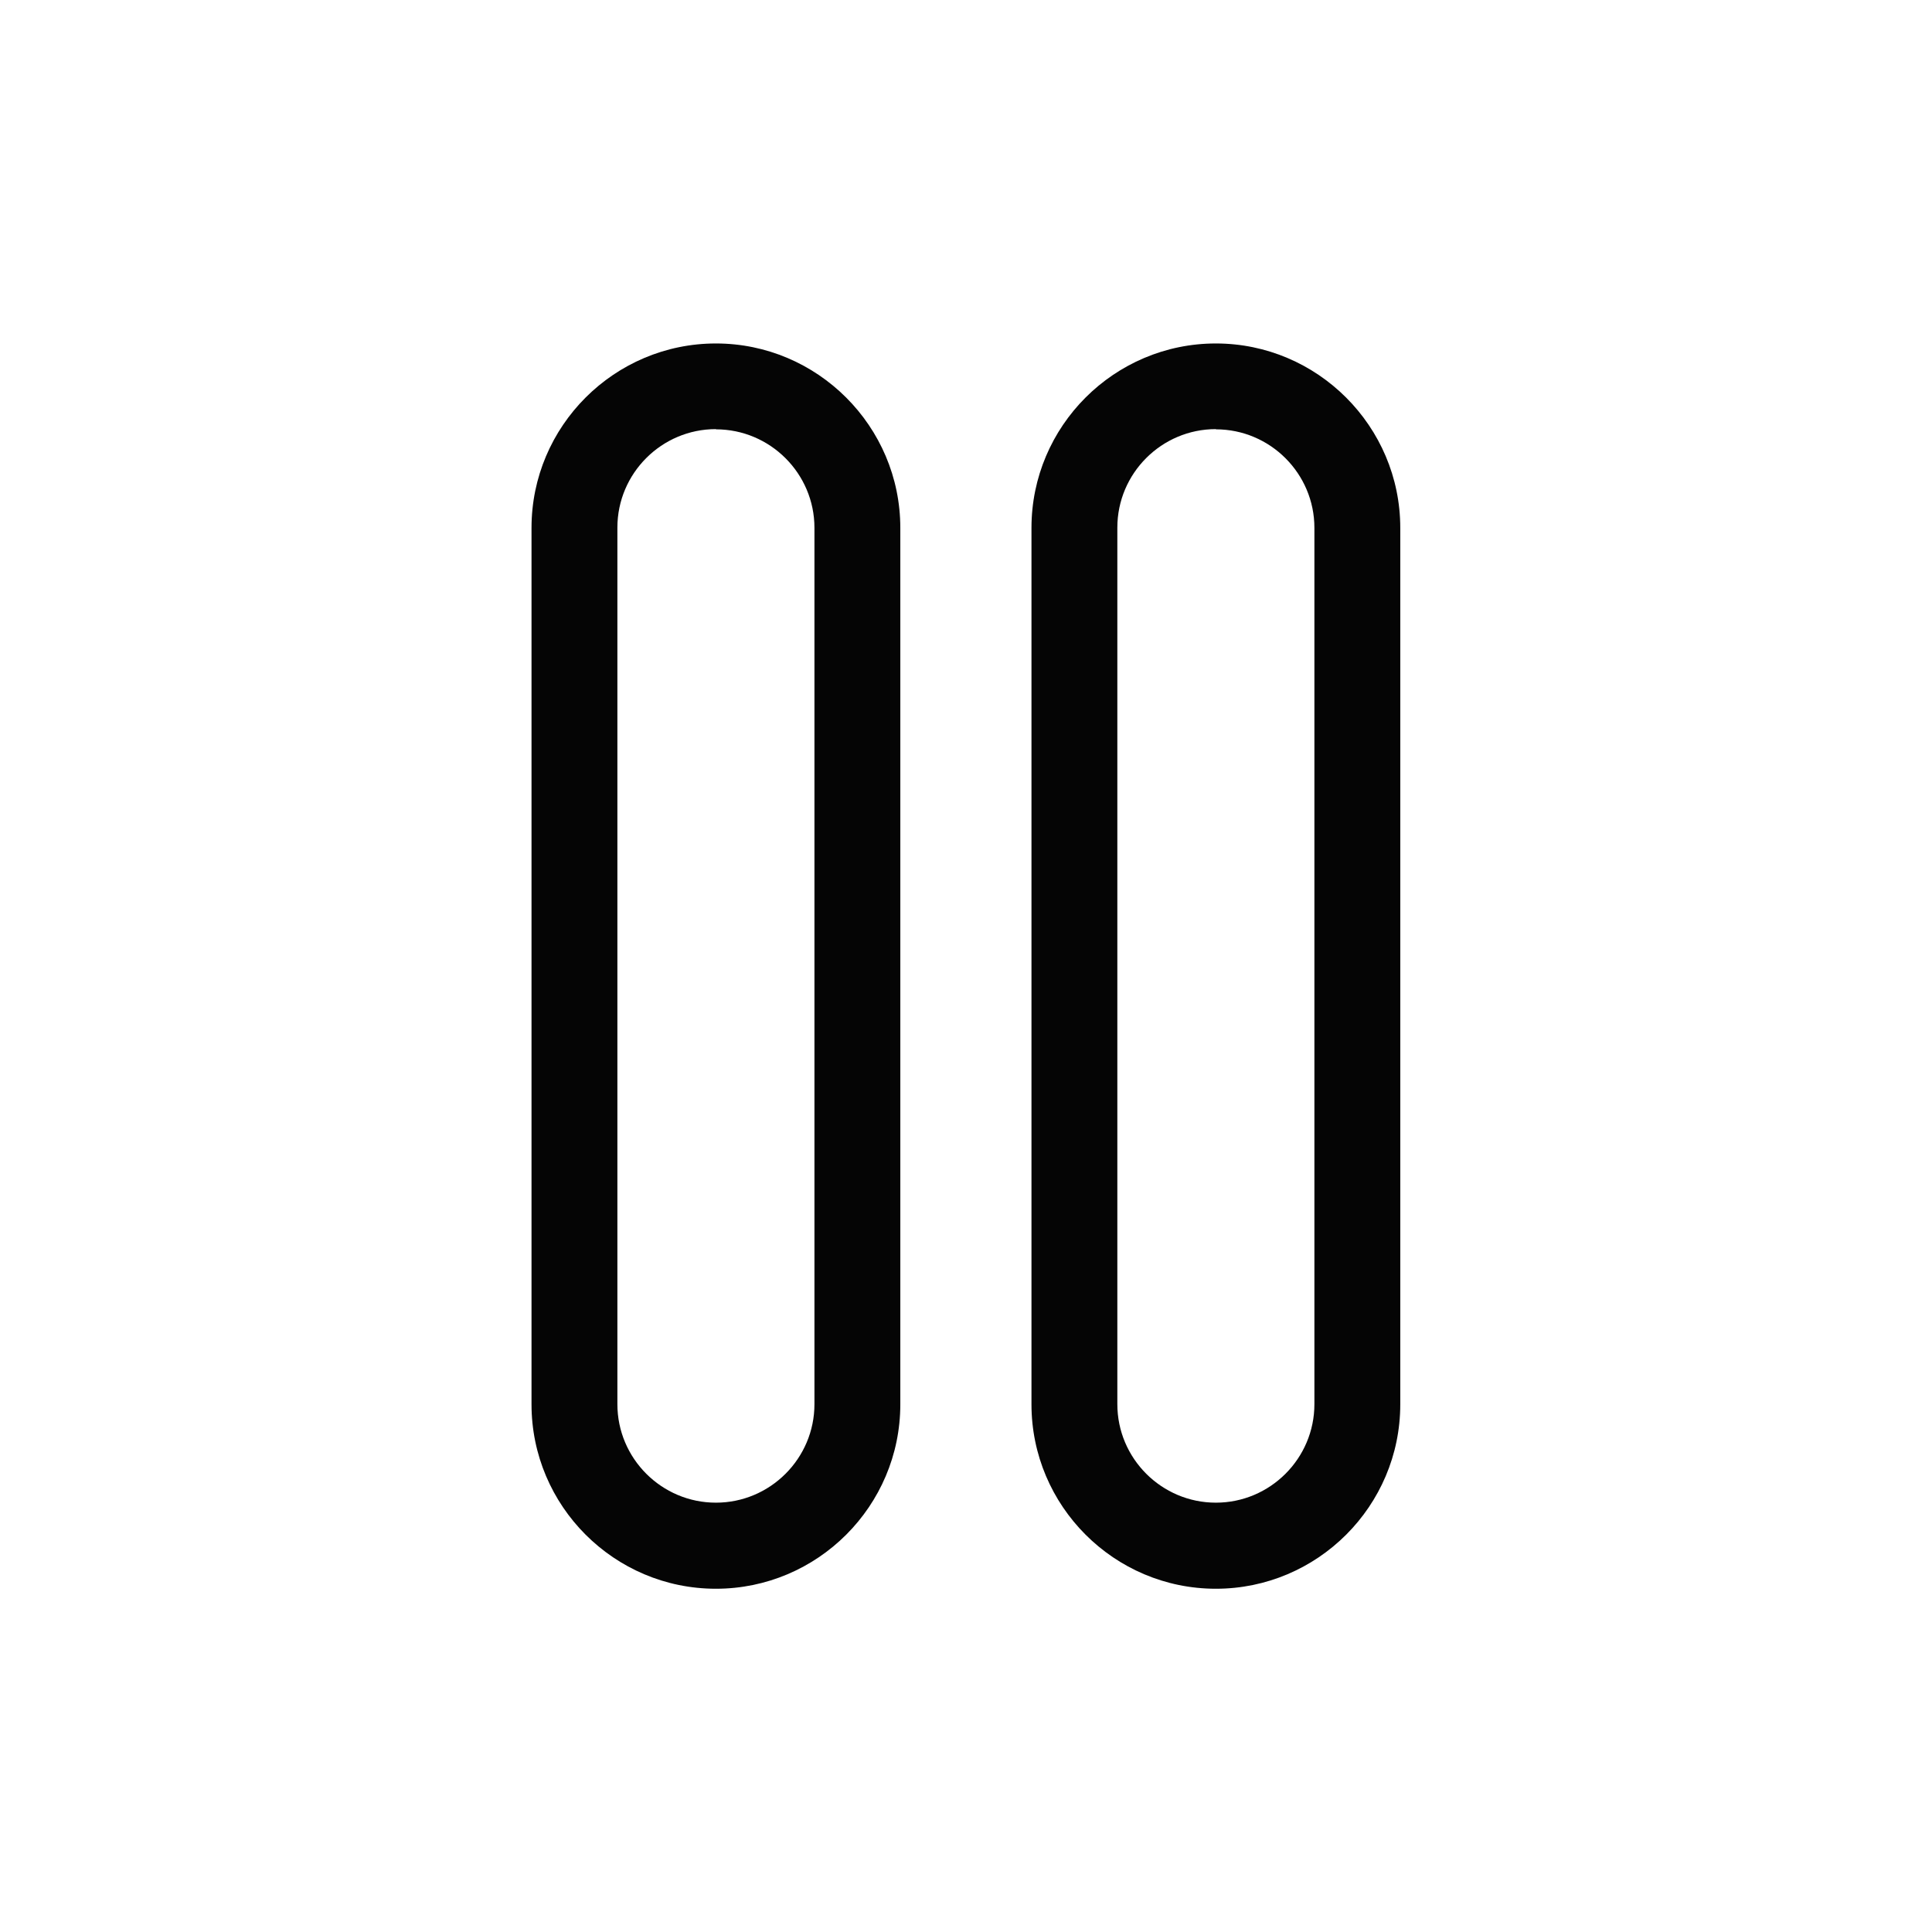 <svg xmlns="http://www.w3.org/2000/svg" fill="none" viewBox="0 0 90 90" height="90" width="90">
<path fill="#050505" d="M33.35 74.01C28.61 74.01 24.76 70.15 24.76 65.42V24.59C24.76 19.85 28.62 16 33.35 16C38.08 16 41.94 19.86 41.94 24.59V65.42C41.94 70.16 38.08 74.01 33.35 74.01ZM33.35 19.99C30.82 19.99 28.76 22.05 28.76 24.58V65.41C28.76 67.94 30.82 70 33.35 70C35.88 70 37.94 67.94 37.94 65.41V24.59C37.94 22.06 35.88 20 33.35 20V19.99Z"></path>
<path fill="#050505" d="M56.64 74.01C51.9 74.01 48.05 70.15 48.05 65.42V24.59C48.05 19.85 51.91 16 56.64 16C61.37 16 65.23 19.86 65.23 24.59V65.42C65.23 70.16 61.37 74.01 56.64 74.01ZM56.64 19.99C54.11 19.99 52.05 22.05 52.05 24.58V65.41C52.05 67.94 54.11 70 56.64 70C59.17 70 61.23 67.94 61.23 65.41V24.59C61.23 22.06 59.17 20 56.64 20V19.99Z"></path>
</svg>
